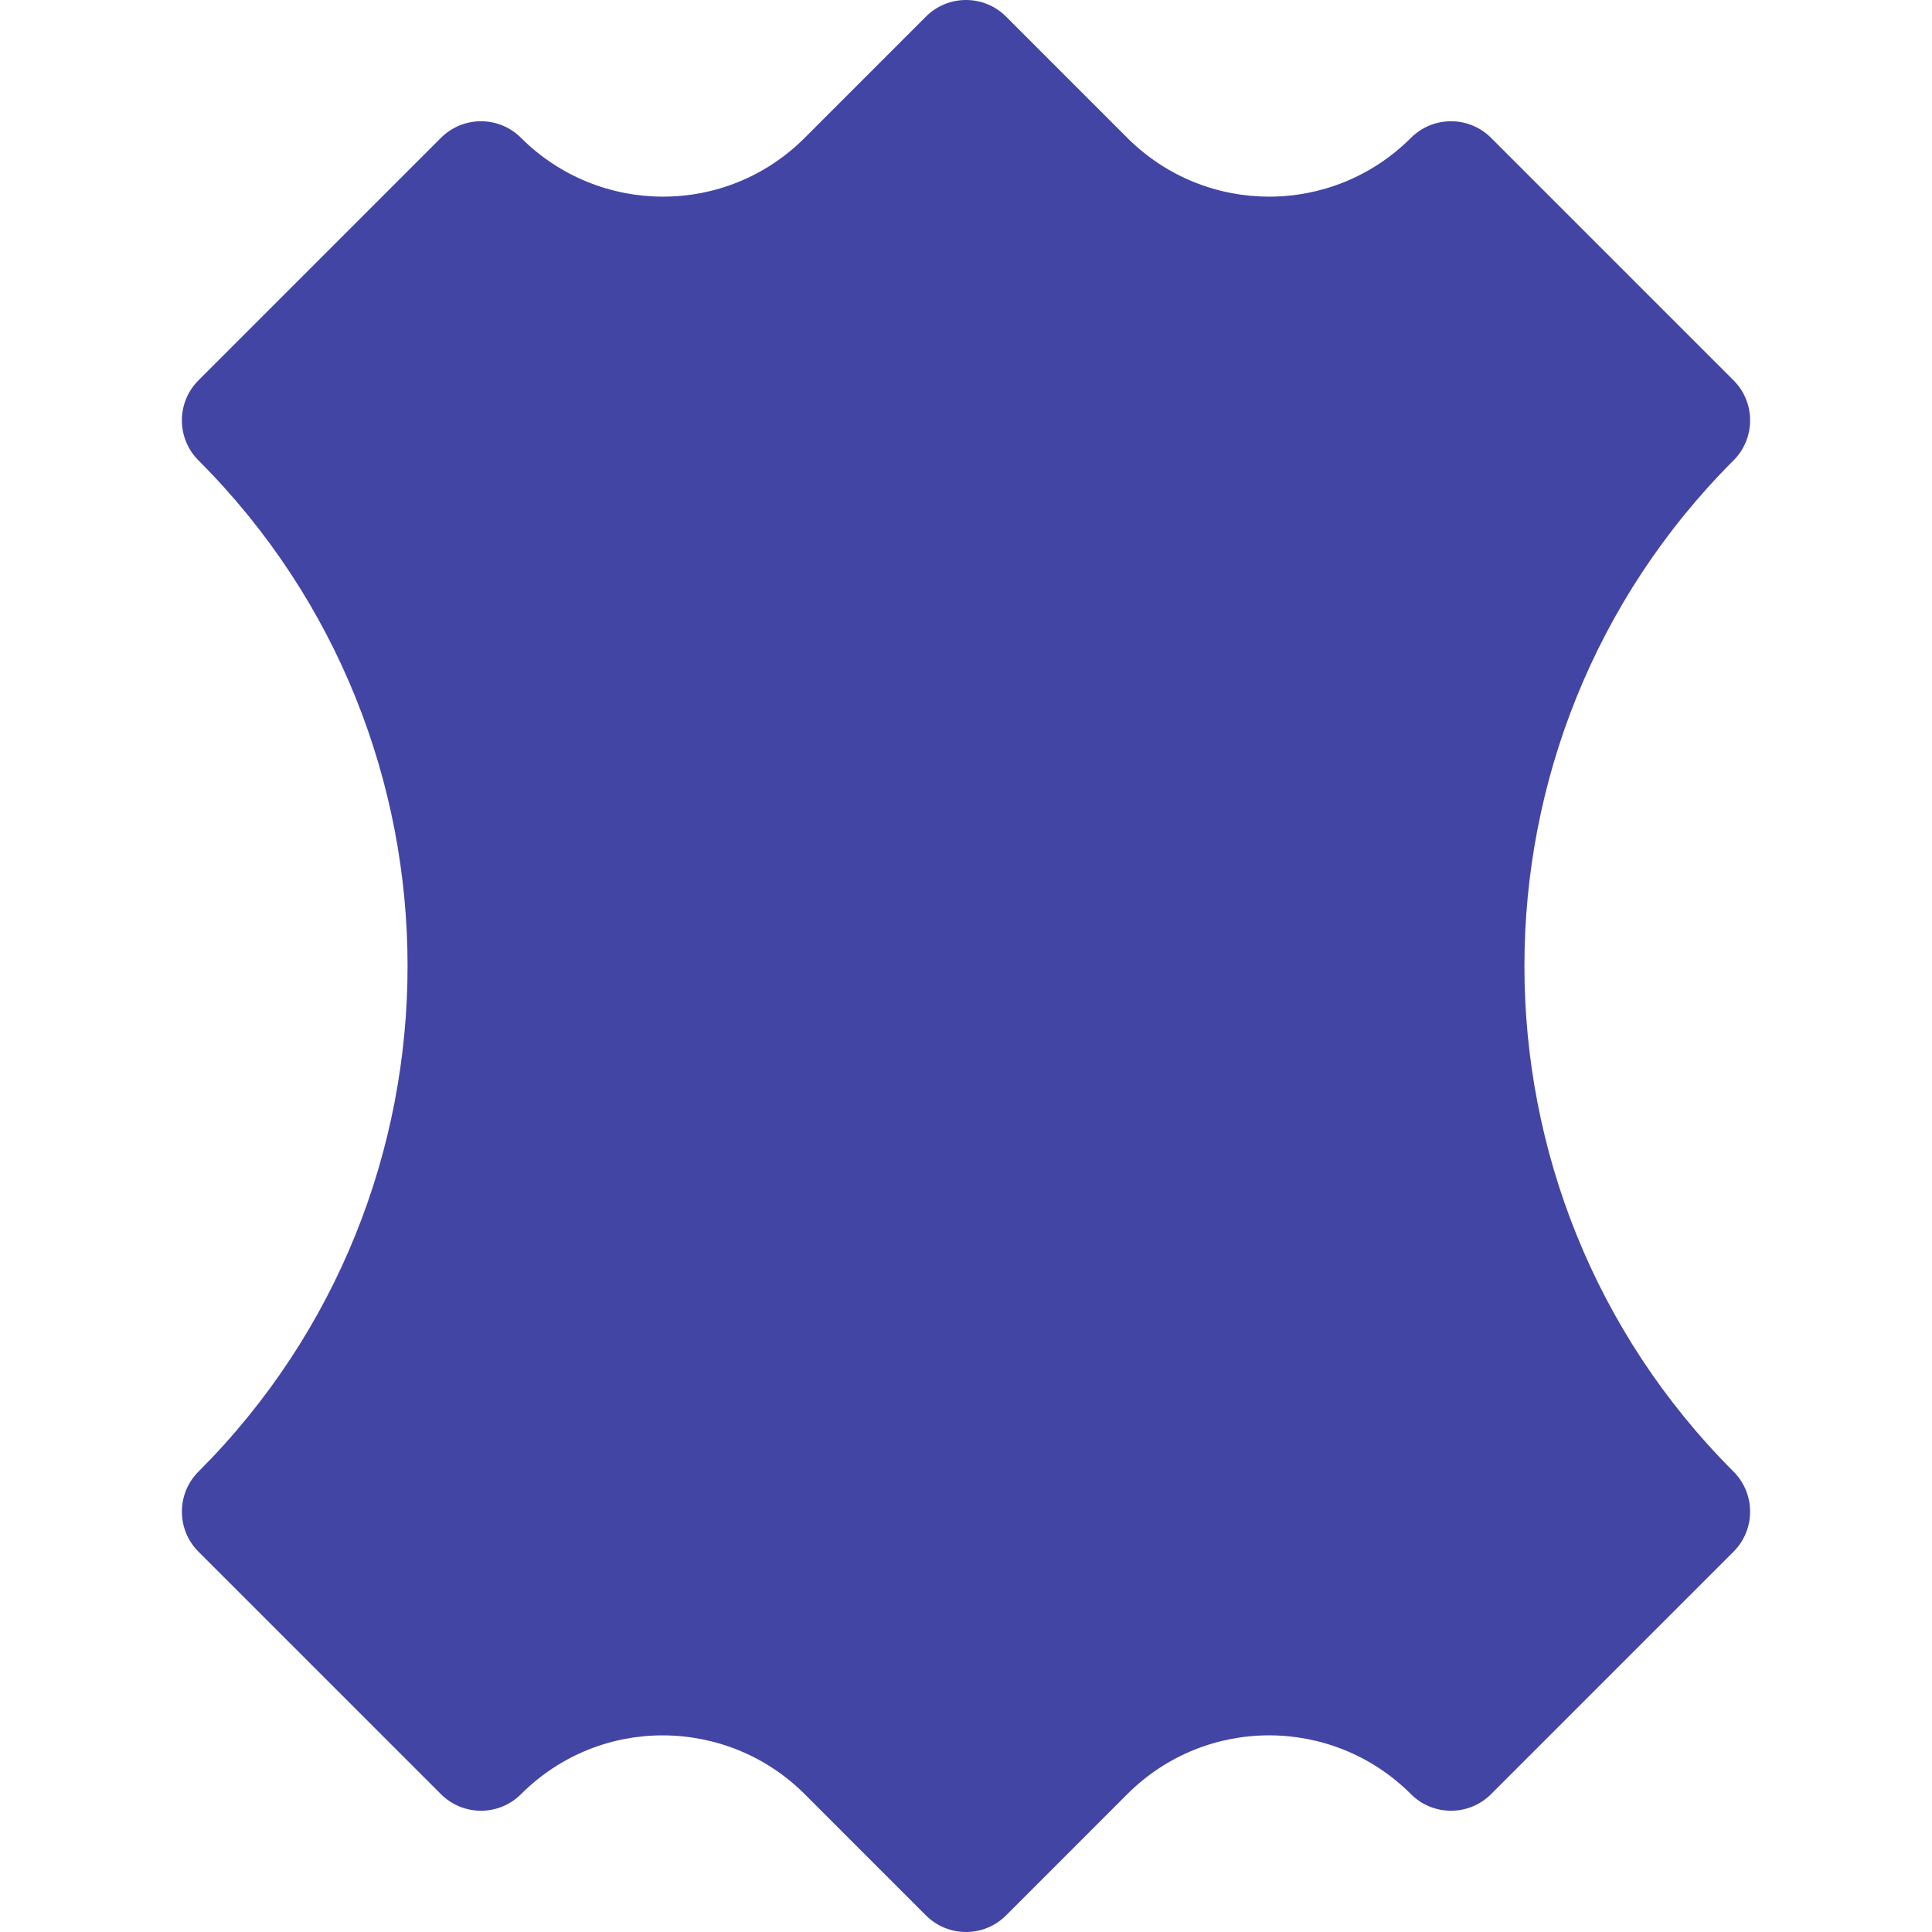 <svg width="100" height="100" viewBox="0 0 100 100" fill="none" xmlns="http://www.w3.org/2000/svg">
<g clip-path="url(#clip0_6_93)">
<path d="M47.928 99.142L41.651 92.864C37.647 88.861 31.085 88.761 26.981 92.852C25.837 94.011 23.971 94.013 22.824 92.866L10.272 80.314C9.112 79.153 9.135 77.27 10.306 76.138C24.692 61.716 24.692 38.284 10.306 23.862C9.135 22.73 9.111 20.847 10.272 19.686L22.824 7.134C23.971 5.987 25.837 5.989 26.981 7.148C30.996 11.15 37.556 11.231 41.651 7.136L47.928 0.858C49.072 -0.287 50.928 -0.285 52.072 0.858L58.349 7.136C62.398 11.184 68.954 11.198 73.018 7.148C74.163 5.989 76.029 5.987 77.176 7.134L89.728 19.686C90.887 20.846 90.865 22.727 89.697 23.86C75.306 38.283 75.306 61.717 89.697 76.14C90.864 77.273 90.888 79.153 89.728 80.314L77.176 92.866C76.029 94.013 74.163 94.011 73.018 92.852C68.963 88.811 62.406 88.807 58.349 92.864L52.072 99.142C50.927 100.287 49.072 100.286 47.928 99.142Z" fill="#4245A4"/>
</g>
<defs>
<clipPath id="clip0_6_93">
<rect width="100" height="100" fill="white"/>
</clipPath>
</defs>
</svg>
